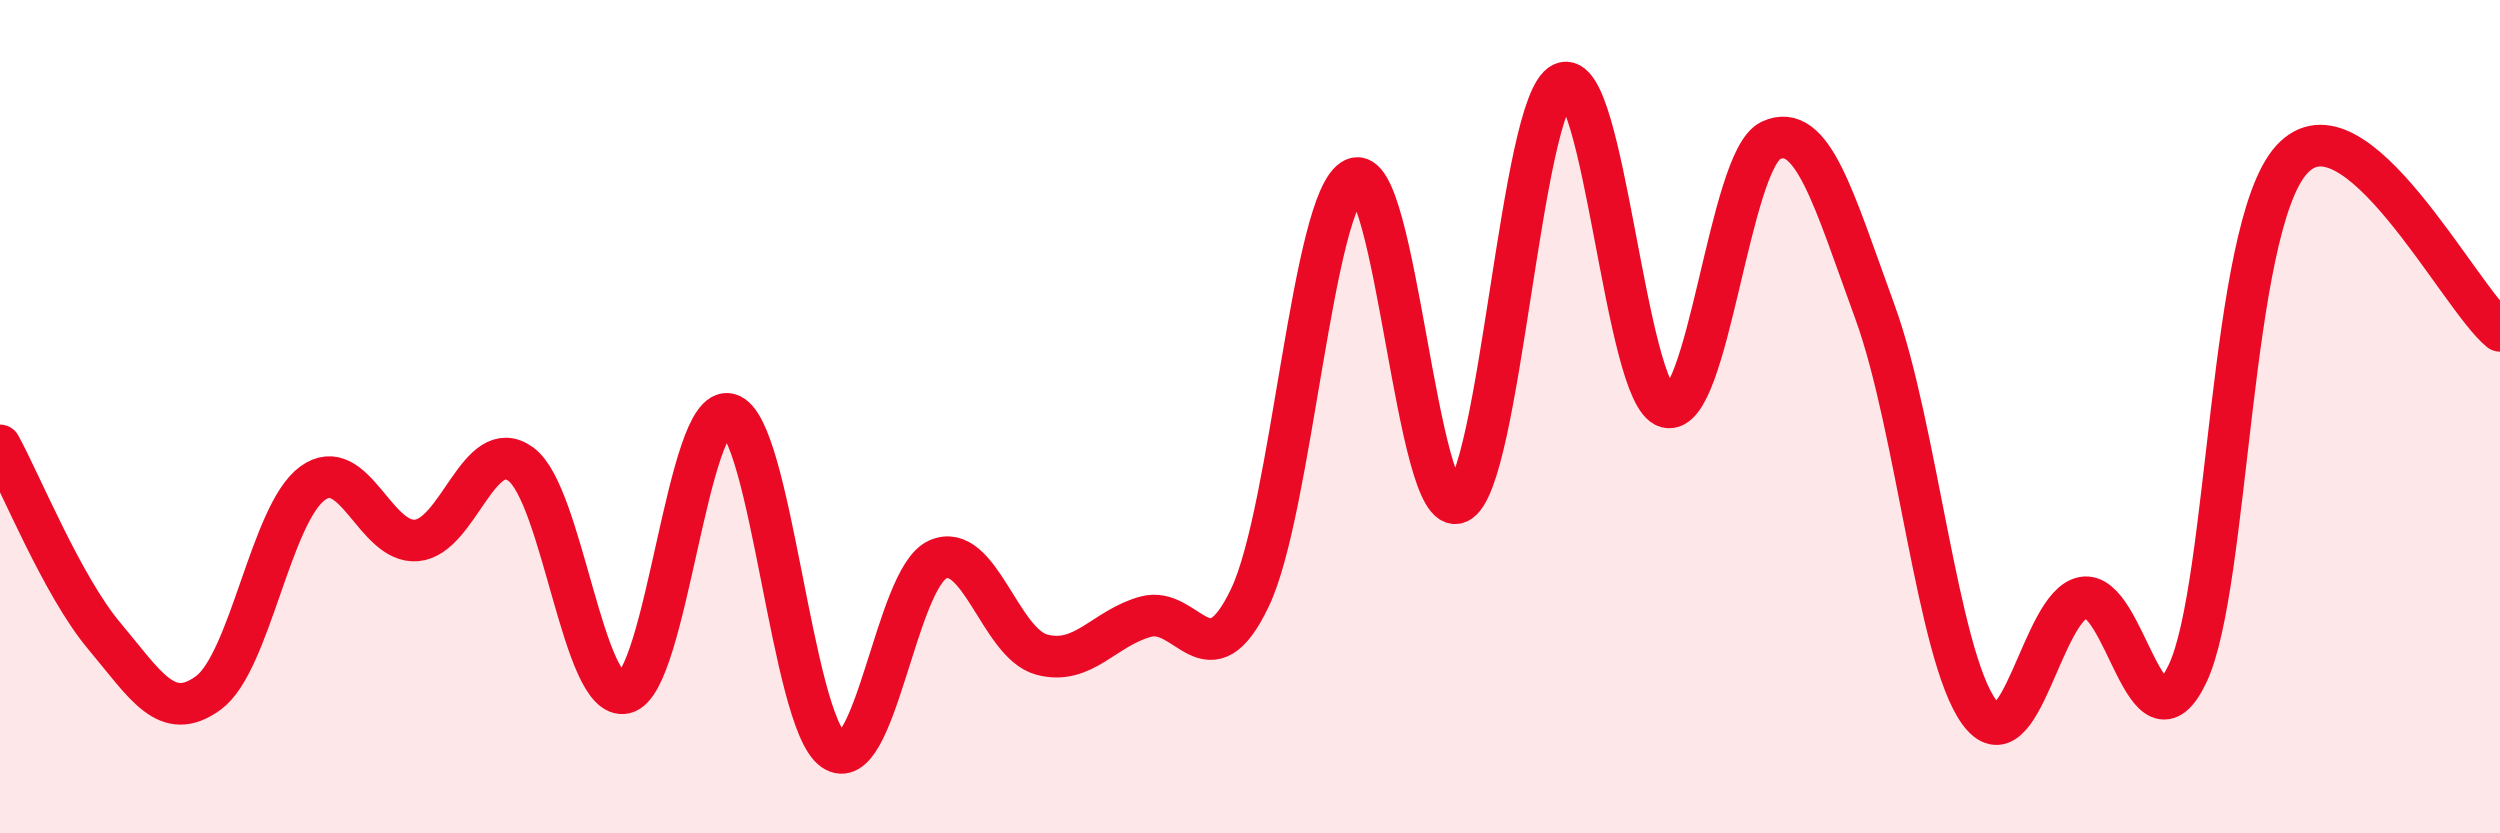 
    <svg width="60" height="20" viewBox="0 0 60 20" xmlns="http://www.w3.org/2000/svg">
      <path
        d="M 0,10.69 C 0.5,11.6 1.5,14.07 2.5,15.26 C 3.5,16.45 4,17.36 5,16.63 C 6,15.9 6.5,12.33 7.5,11.6 C 8.5,10.87 9,13.06 10,12.97 C 11,12.88 11.5,10.41 12.5,11.14 C 13.5,11.87 14,16.87 15,16.63 C 16,16.39 16.5,9.67 17.5,9.94 C 18.5,10.21 19,17.3 20,18 C 21,18.7 21.5,13.89 22.5,13.43 C 23.5,12.97 24,15.44 25,15.71 C 26,15.98 26.5,15.07 27.5,14.8 C 28.5,14.53 29,16.44 30,14.34 C 31,12.24 31.5,4.75 32.5,4.29 C 33.5,3.83 34,12.52 35,12.06 C 36,11.6 36.5,2.46 37.5,2 C 38.5,1.54 39,9.5 40,9.77 C 41,10.04 41.5,3.83 42.5,3.37 C 43.5,2.91 44,4.75 45,7.49 C 46,10.23 46.5,15.72 47.5,17.09 C 48.5,18.46 49,14.52 50,14.34 C 51,14.16 51.5,18.27 52.5,16.17 C 53.5,14.07 53.5,5.48 55,3.83 C 56.5,2.18 59,7.12 60,7.94L60 20L0 20Z"
        fill="#EB0A25"
        opacity="0.1"
        stroke-linecap="round"
        stroke-linejoin="round"
      />
      <path
        d="M 0,10.69 C 0.5,11.6 1.5,14.07 2.5,15.26 C 3.5,16.45 4,17.36 5,16.63 C 6,15.9 6.5,12.33 7.5,11.6 C 8.5,10.87 9,13.06 10,12.97 C 11,12.88 11.5,10.41 12.5,11.14 C 13.5,11.87 14,16.87 15,16.63 C 16,16.39 16.5,9.67 17.5,9.94 C 18.5,10.21 19,17.3 20,18 C 21,18.7 21.5,13.89 22.5,13.43 C 23.5,12.97 24,15.44 25,15.71 C 26,15.98 26.5,15.07 27.5,14.8 C 28.5,14.53 29,16.44 30,14.34 C 31,12.24 31.5,4.75 32.5,4.29 C 33.5,3.83 34,12.52 35,12.06 C 36,11.6 36.5,2.46 37.5,2 C 38.5,1.54 39,9.5 40,9.77 C 41,10.04 41.5,3.83 42.5,3.37 C 43.5,2.91 44,4.75 45,7.49 C 46,10.23 46.5,15.72 47.5,17.09 C 48.5,18.46 49,14.52 50,14.34 C 51,14.16 51.5,18.27 52.5,16.17 C 53.5,14.07 53.5,5.48 55,3.83 C 56.5,2.18 59,7.12 60,7.94"
        stroke="#EB0A25"
        stroke-width="1"
        fill="none"
        stroke-linecap="round"
        stroke-linejoin="round"
      />
    </svg>
  